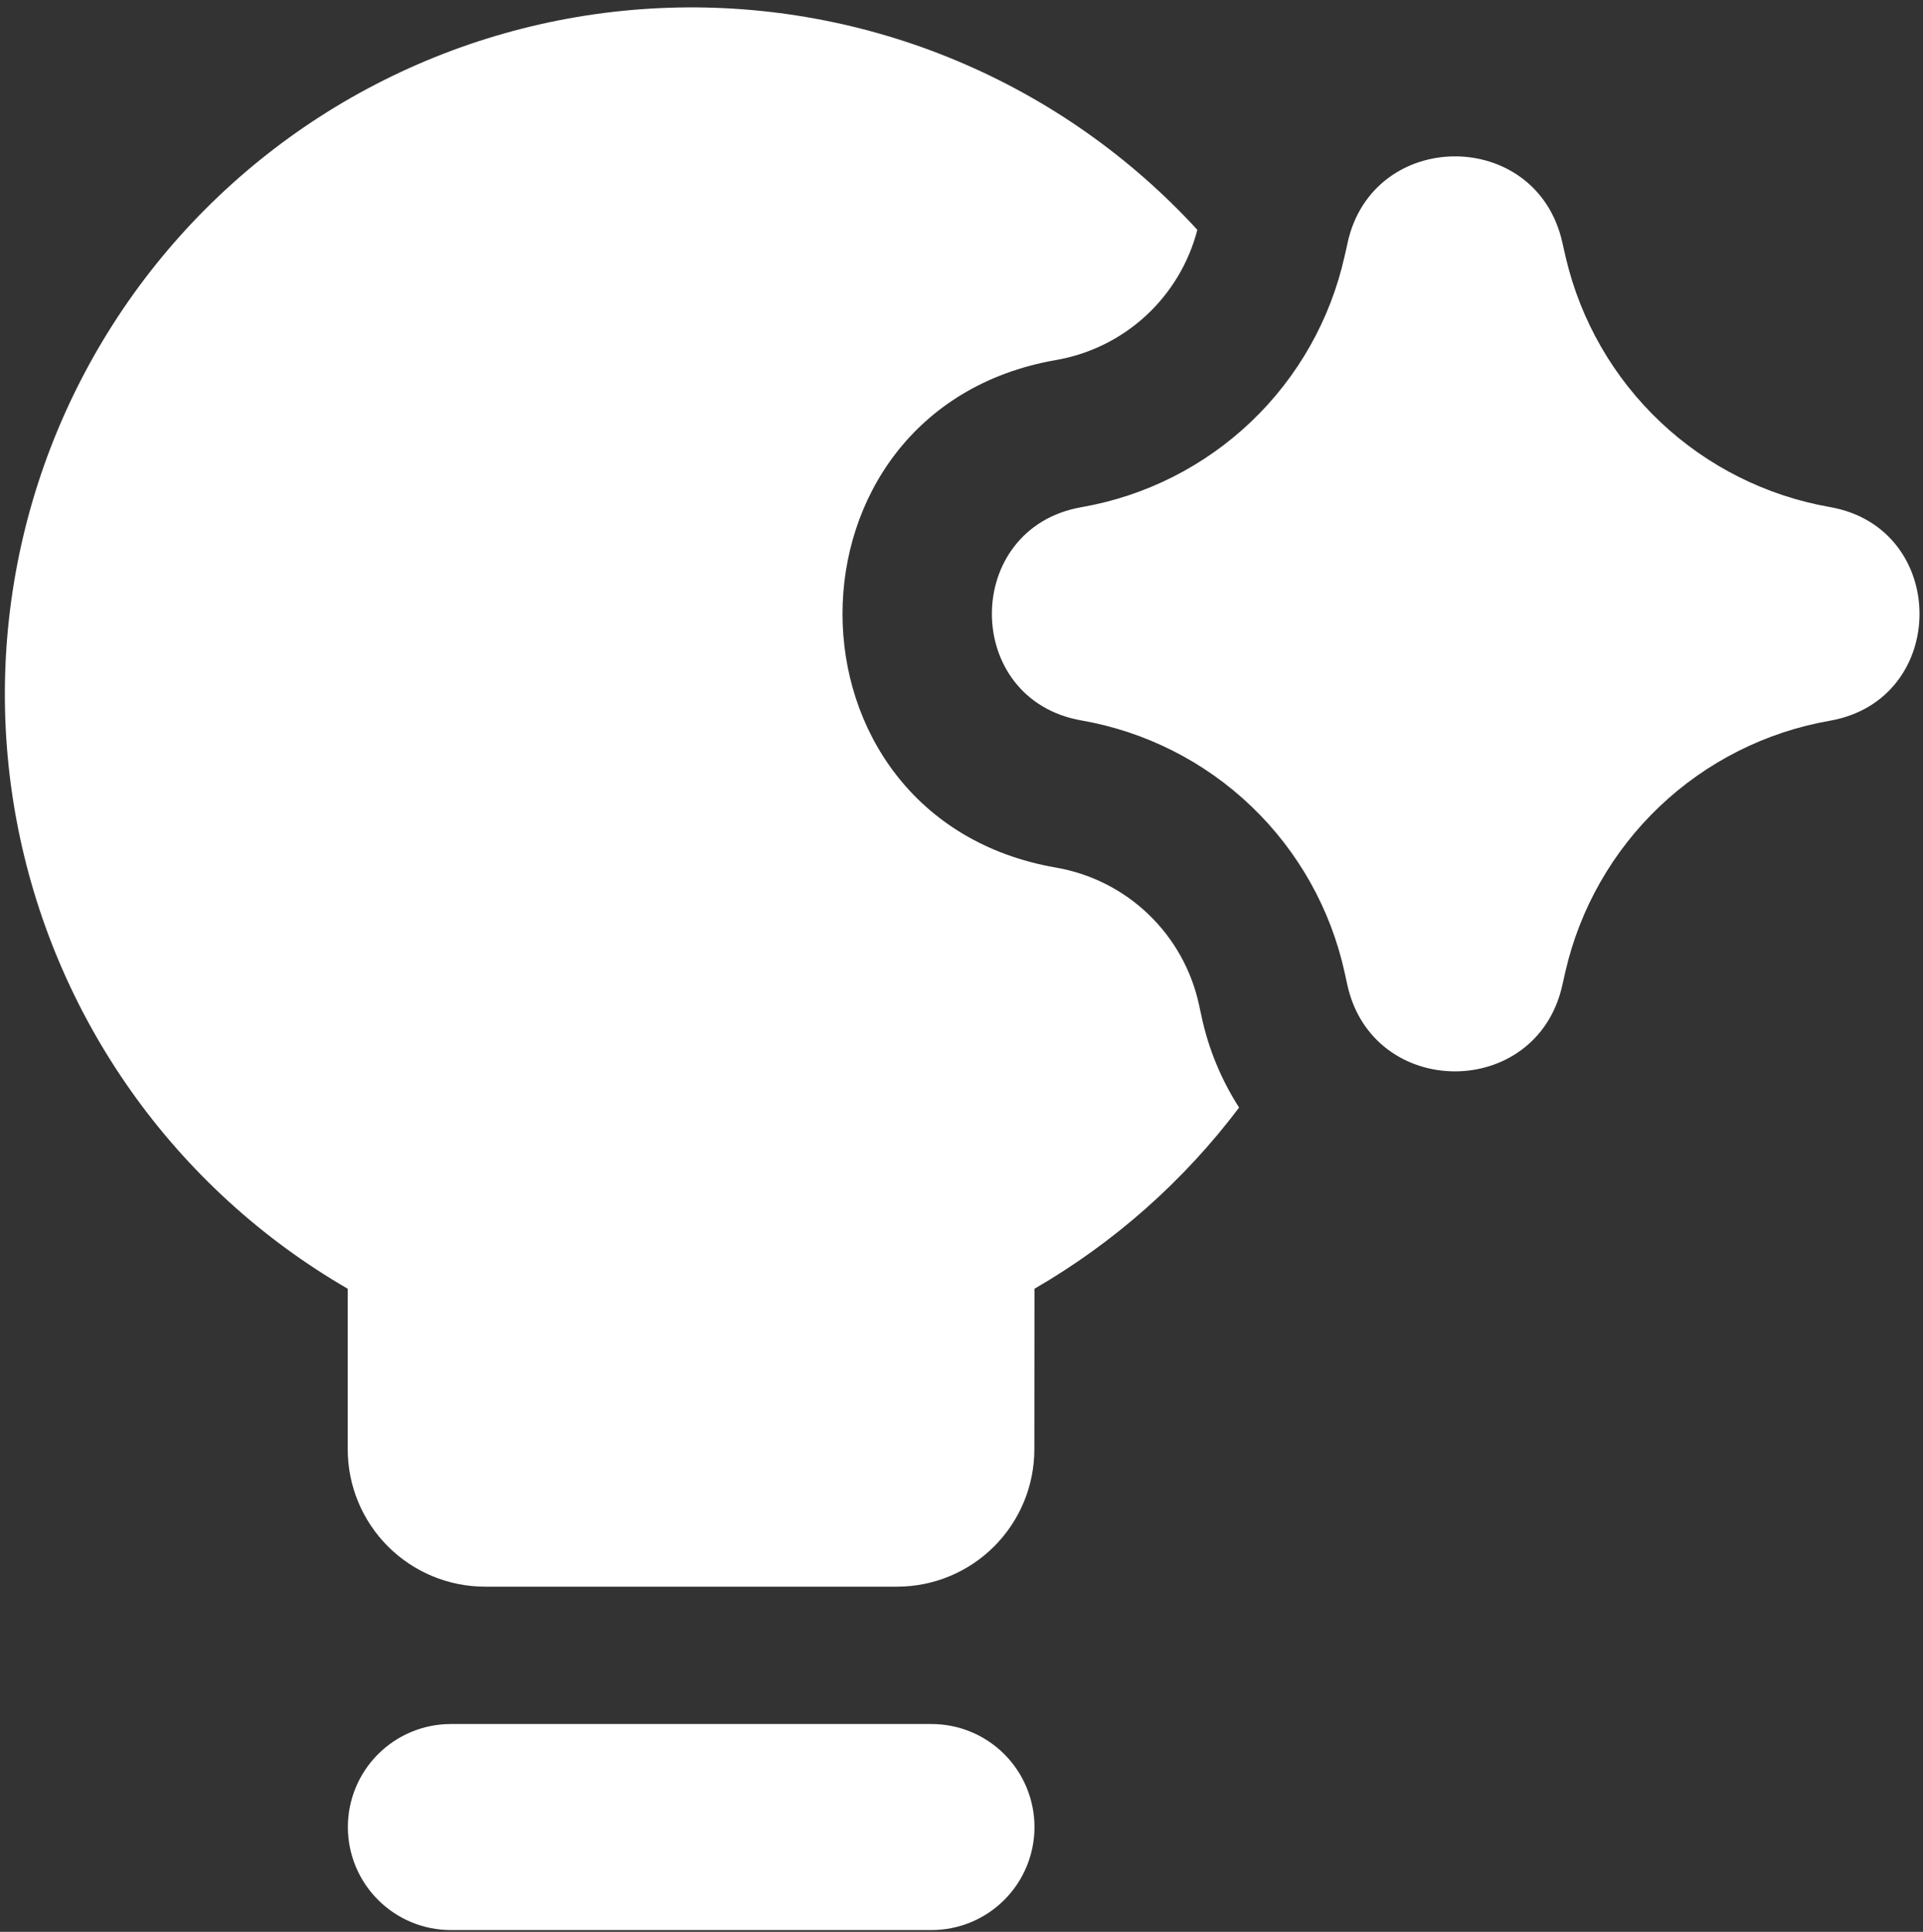 <svg width="231" height="232" viewBox="0 0 231 232" fill="none" xmlns="http://www.w3.org/2000/svg">
<rect x="0" y="0" width="231" height="232" fill="#333333" stroke="none"/>
<path fill-rule="evenodd" clip-rule="evenodd" d="M124.267 154.766C133.835 149.233 142.194 141.834 148.846 133.008C146.702 129.673 145.176 125.98 144.343 122.104L144.029 120.652C143.131 116.508 141.014 112.727 137.952 109.793C134.889 106.86 131.02 104.909 126.841 104.19C92.662 98.251 92.662 49.193 126.841 43.238C130.877 42.543 134.628 40.698 137.642 37.924C140.655 35.15 142.805 31.565 143.831 27.6C135.794 18.842 125.959 11.925 114.999 7.322C104.039 2.719 92.214 0.54 80.333 0.933C68.453 1.326 56.798 4.283 46.166 9.601C35.535 14.918 26.179 22.471 18.738 31.742C11.298 41.013 5.95 51.782 3.059 63.312C0.169 74.843 -0.195 86.861 1.993 98.545C4.181 110.229 8.868 121.302 15.734 131.006C22.6 140.71 31.482 148.815 41.772 154.766V174.049C41.772 178.424 43.51 182.62 46.604 185.713C49.697 188.807 53.893 190.545 58.268 190.545H107.755C112.13 190.545 116.326 188.807 119.419 185.713C122.513 182.62 124.251 178.424 124.251 174.049L124.267 154.766ZM41.789 219.412C41.789 216.131 43.092 212.984 45.412 210.664C47.733 208.344 50.879 207.04 54.161 207.04H111.896C115.177 207.04 118.324 208.344 120.644 210.664C122.964 212.984 124.267 216.131 124.267 219.412C124.267 222.693 122.964 225.84 120.644 228.16C118.324 230.481 115.177 231.784 111.896 231.784H54.161C50.879 231.784 47.733 230.481 45.412 228.16C43.092 225.84 41.789 222.693 41.789 219.412ZM161.877 29.167C164.896 15.377 184.526 15.294 187.66 29.052L187.809 29.712L188.106 30.998C189.886 38.533 193.837 45.381 199.469 50.693C205.101 56.006 212.168 59.551 219.794 60.888C234.178 63.396 234.178 84.048 219.794 86.556C212.124 87.9 205.02 91.475 199.372 96.836C193.724 102.197 189.782 109.104 188.04 116.693L187.66 118.376C184.526 132.15 164.88 132.067 161.844 118.261L161.531 116.825C159.868 109.207 155.974 102.256 150.345 96.859C144.716 91.462 137.607 87.864 129.925 86.523C115.558 84.032 115.558 63.412 129.925 60.905C137.58 59.574 144.668 56.001 150.292 50.639C155.915 45.277 159.821 38.367 161.515 30.784L161.762 29.712L161.877 29.167Z" fill="white"/>
</svg>
